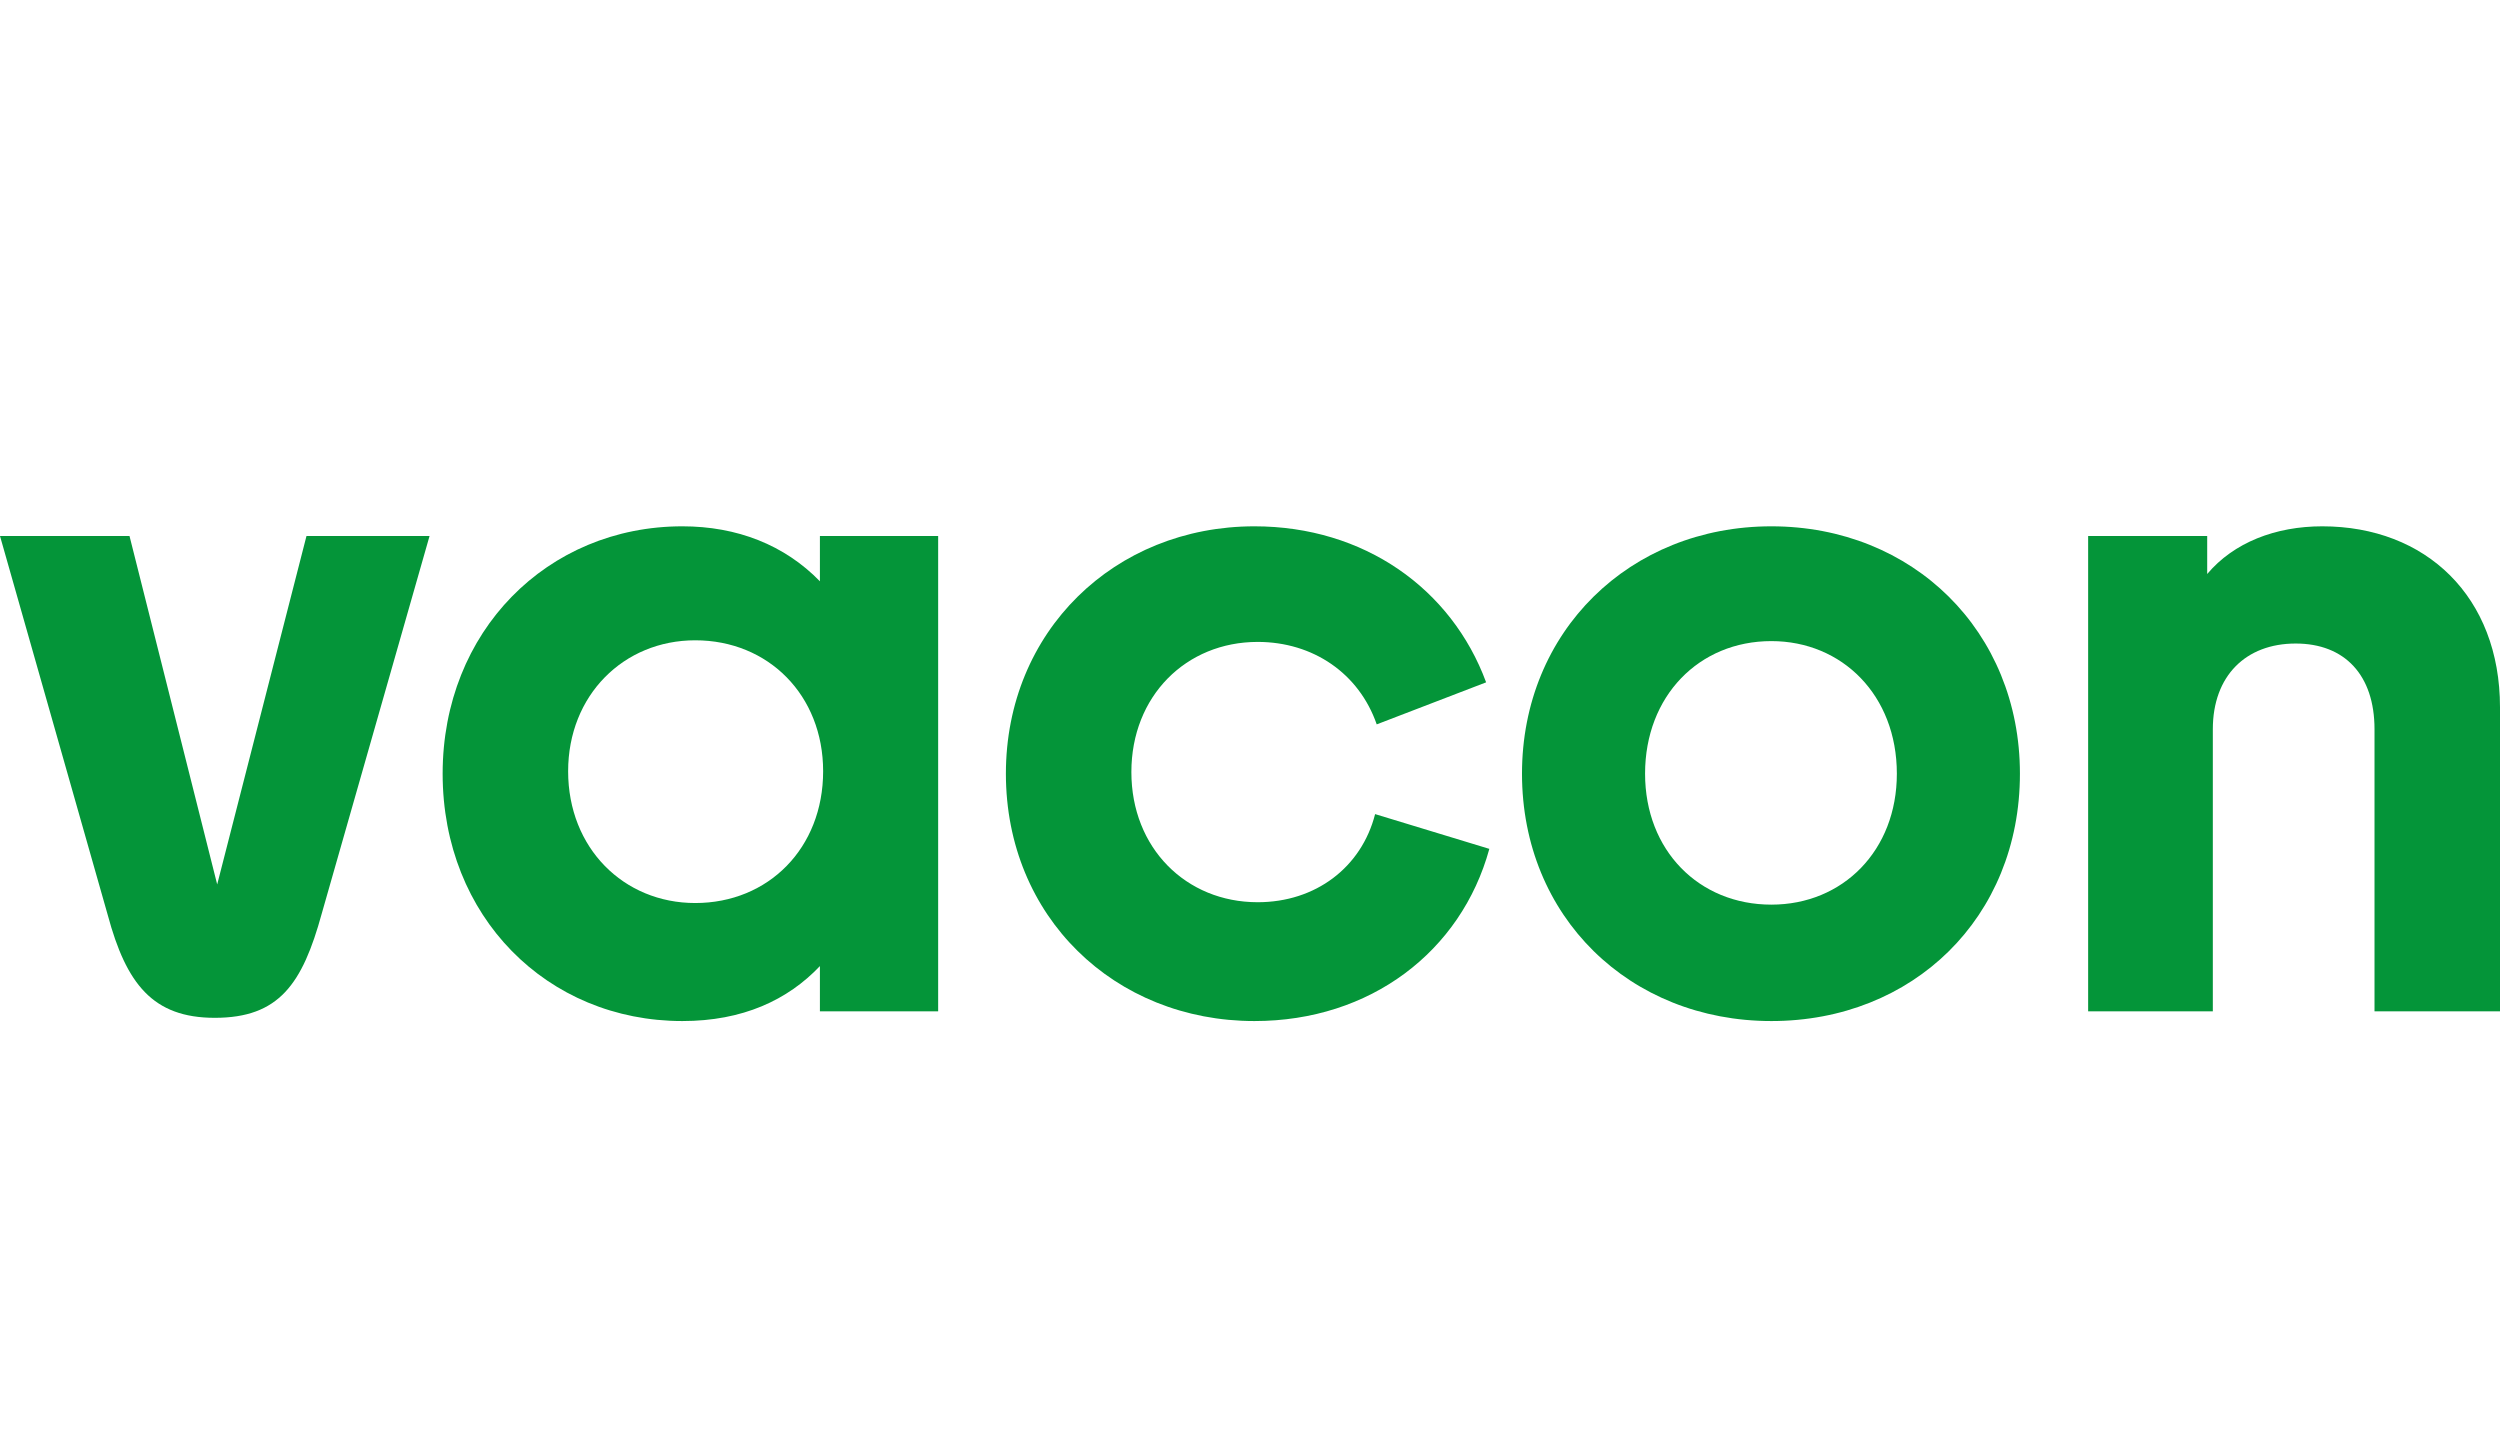 <svg width="475" height="274" viewBox="0 0 475 274" fill="none" xmlns="http://www.w3.org/2000/svg">
<rect width="475" height="274" fill="white"/>
<path d="M40.808 193.386C29.039 193.386 23.995 186.935 20.48 173.879L0 101.843H24.607L41.266 168.042L58.231 101.843H81.615L61.135 173.572C57.467 186.935 53.035 193.386 40.808 193.386Z" fill="#049539"/>
<path d="M155.783 110.444V101.843H178.25V192.157H155.783V183.556C149.67 190.007 141.111 194 129.648 194C103.971 194 84.102 174.186 84.102 147C84.102 119.967 103.971 100 129.648 100C140.041 100 149.058 103.533 155.783 110.444ZM132.093 171.575C146.002 171.575 156.395 161.131 156.395 146.539C156.395 132.101 146.002 121.657 132.093 121.657C118.491 121.657 107.945 132.101 107.945 146.539C107.945 161.131 118.491 171.575 132.093 171.575Z" fill="#049539"/>
<path d="M238.345 194C211.752 194 191.119 174.186 191.119 147C191.119 119.967 211.752 100 238.345 100C259.131 100 275.791 111.827 282.363 129.644L261.577 137.631C258.214 127.954 249.503 121.964 238.957 121.964C225.354 121.964 214.961 132.255 214.961 146.693C214.961 161.131 225.354 171.422 238.957 171.422C249.961 171.422 258.673 164.817 261.271 154.68L282.974 161.284C277.625 180.791 260.354 194 238.345 194Z" fill="#049539"/>
<path d="M336.559 194C309.66 194 289.179 174.186 289.179 147C289.179 119.967 309.66 100 336.559 100C363.458 100 383.786 119.967 383.786 147C383.786 174.34 363.458 194 336.559 194ZM336.559 171.882C350.162 171.882 360.402 161.591 360.402 147C360.402 132.101 350.009 121.81 336.559 121.81C322.804 121.81 312.564 132.255 312.564 147C312.564 161.591 322.804 171.882 336.559 171.882Z" fill="#049539"/>
<path d="M441.223 100C460.939 100 475 113.363 475 134.405V192.157H451.157V138.552C451.157 128.261 445.502 122.271 436.179 122.271C426.703 122.271 420.437 128.415 420.437 138.552V192.157H396.747V101.843H419.367V109.062C424.411 103.072 432.358 100 441.223 100Z" fill="#049539"/>
</svg>
